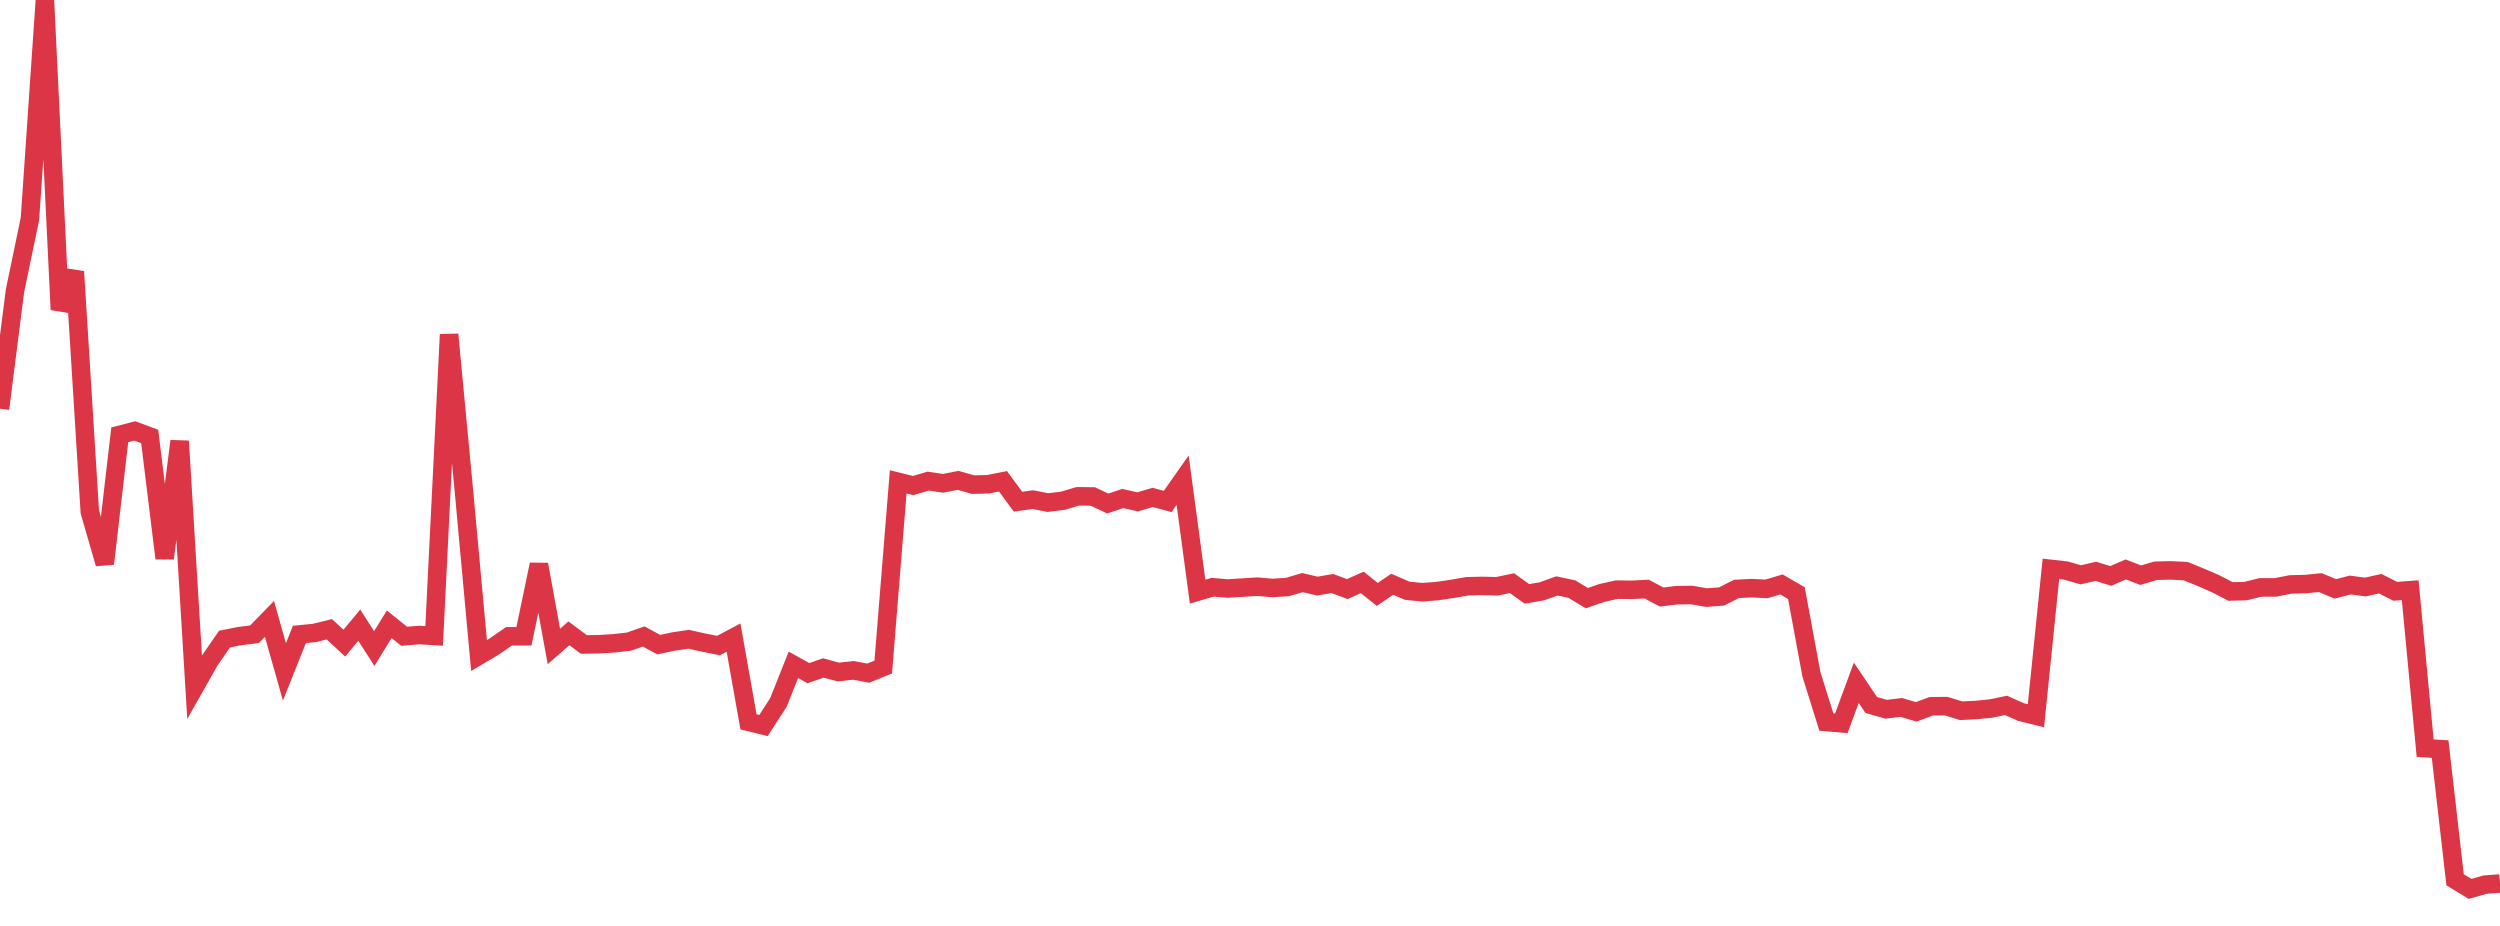 <?xml version="1.0" standalone="no"?>
<!DOCTYPE svg PUBLIC "-//W3C//DTD SVG 1.1//EN" "http://www.w3.org/Graphics/SVG/1.1/DTD/svg11.dtd">
<svg width="135" height="50" viewBox="0 0 135 50" preserveAspectRatio="none" class="sparkline" xmlns="http://www.w3.org/2000/svg"
xmlns:xlink="http://www.w3.org/1999/xlink"><path  class="sparkline--line" d="M 0 22.07 L 0 22.07 L 0.808 15.71 L 1.617 11.82 L 2.425 0 L 3.234 16.72 L 4.042 14.67 L 4.85 27.64 L 5.659 30.44 L 6.467 23.48 L 7.275 23.27 L 8.084 23.57 L 8.892 30.15 L 9.701 23.82 L 10.509 37.11 L 11.317 35.68 L 12.126 34.51 L 12.934 34.35 L 13.743 34.25 L 14.551 33.42 L 15.359 36.28 L 16.168 34.26 L 16.976 34.18 L 17.784 33.98 L 18.593 34.73 L 19.401 33.76 L 20.21 35.02 L 21.018 33.71 L 21.826 34.36 L 22.635 34.29 L 23.443 34.34 L 24.251 18.06 L 25.06 26.6 L 25.868 35.4 L 26.677 34.92 L 27.485 34.36 L 28.293 34.36 L 29.102 30.48 L 29.91 34.91 L 30.719 34.2 L 31.527 34.8 L 32.335 34.79 L 33.144 34.74 L 33.952 34.65 L 34.76 34.37 L 35.569 34.81 L 36.377 34.64 L 37.186 34.52 L 37.994 34.7 L 38.802 34.86 L 39.611 34.43 L 40.419 38.98 L 41.228 39.18 L 42.036 37.93 L 42.844 35.9 L 43.653 36.35 L 44.461 36.07 L 45.269 36.29 L 46.078 36.2 L 46.886 36.35 L 47.695 36.02 L 48.503 26.02 L 49.311 26.22 L 50.12 25.98 L 50.928 26.1 L 51.737 25.94 L 52.545 26.17 L 53.353 26.15 L 54.162 25.99 L 54.97 27.09 L 55.778 26.98 L 56.587 27.14 L 57.395 27.04 L 58.204 26.8 L 59.012 26.81 L 59.82 27.19 L 60.629 26.92 L 61.437 27.1 L 62.246 26.86 L 63.054 27.08 L 63.862 25.93 L 64.671 31.95 L 65.479 31.71 L 66.287 31.78 L 67.096 31.73 L 67.904 31.68 L 68.713 31.75 L 69.521 31.7 L 70.329 31.46 L 71.138 31.65 L 71.946 31.51 L 72.754 31.81 L 73.563 31.45 L 74.371 32.1 L 75.18 31.55 L 75.988 31.9 L 76.796 31.98 L 77.605 31.92 L 78.413 31.8 L 79.222 31.66 L 80.03 31.64 L 80.838 31.66 L 81.647 31.49 L 82.455 32.07 L 83.263 31.93 L 84.072 31.64 L 84.88 31.81 L 85.689 32.3 L 86.497 32.02 L 87.305 31.84 L 88.114 31.85 L 88.922 31.81 L 89.731 32.24 L 90.539 32.14 L 91.347 32.13 L 92.156 32.27 L 92.964 32.21 L 93.772 31.8 L 94.581 31.76 L 95.389 31.8 L 96.198 31.56 L 97.006 32.03 L 97.814 36.4 L 98.623 38.99 L 99.431 39.06 L 100.24 36.87 L 101.048 38.07 L 101.856 38.3 L 102.665 38.2 L 103.473 38.44 L 104.281 38.14 L 105.09 38.13 L 105.898 38.38 L 106.707 38.34 L 107.515 38.26 L 108.323 38.09 L 109.132 38.45 L 109.94 38.65 L 110.749 30.72 L 111.557 30.81 L 112.365 31.04 L 113.174 30.85 L 113.982 31.1 L 114.79 30.75 L 115.599 31.06 L 116.407 30.82 L 117.216 30.8 L 118.024 30.84 L 118.832 31.17 L 119.641 31.52 L 120.449 31.94 L 121.257 31.92 L 122.066 31.72 L 122.874 31.72 L 123.683 31.56 L 124.491 31.54 L 125.299 31.46 L 126.108 31.8 L 126.916 31.59 L 127.725 31.7 L 128.533 31.52 L 129.341 31.93 L 130.15 31.87 L 130.958 40.4 L 131.766 40.45 L 132.575 47.51 L 133.383 48 L 134.192 47.77 L 135 47.71" fill="none" stroke-width="1" stroke="#dc3545"></path></svg>